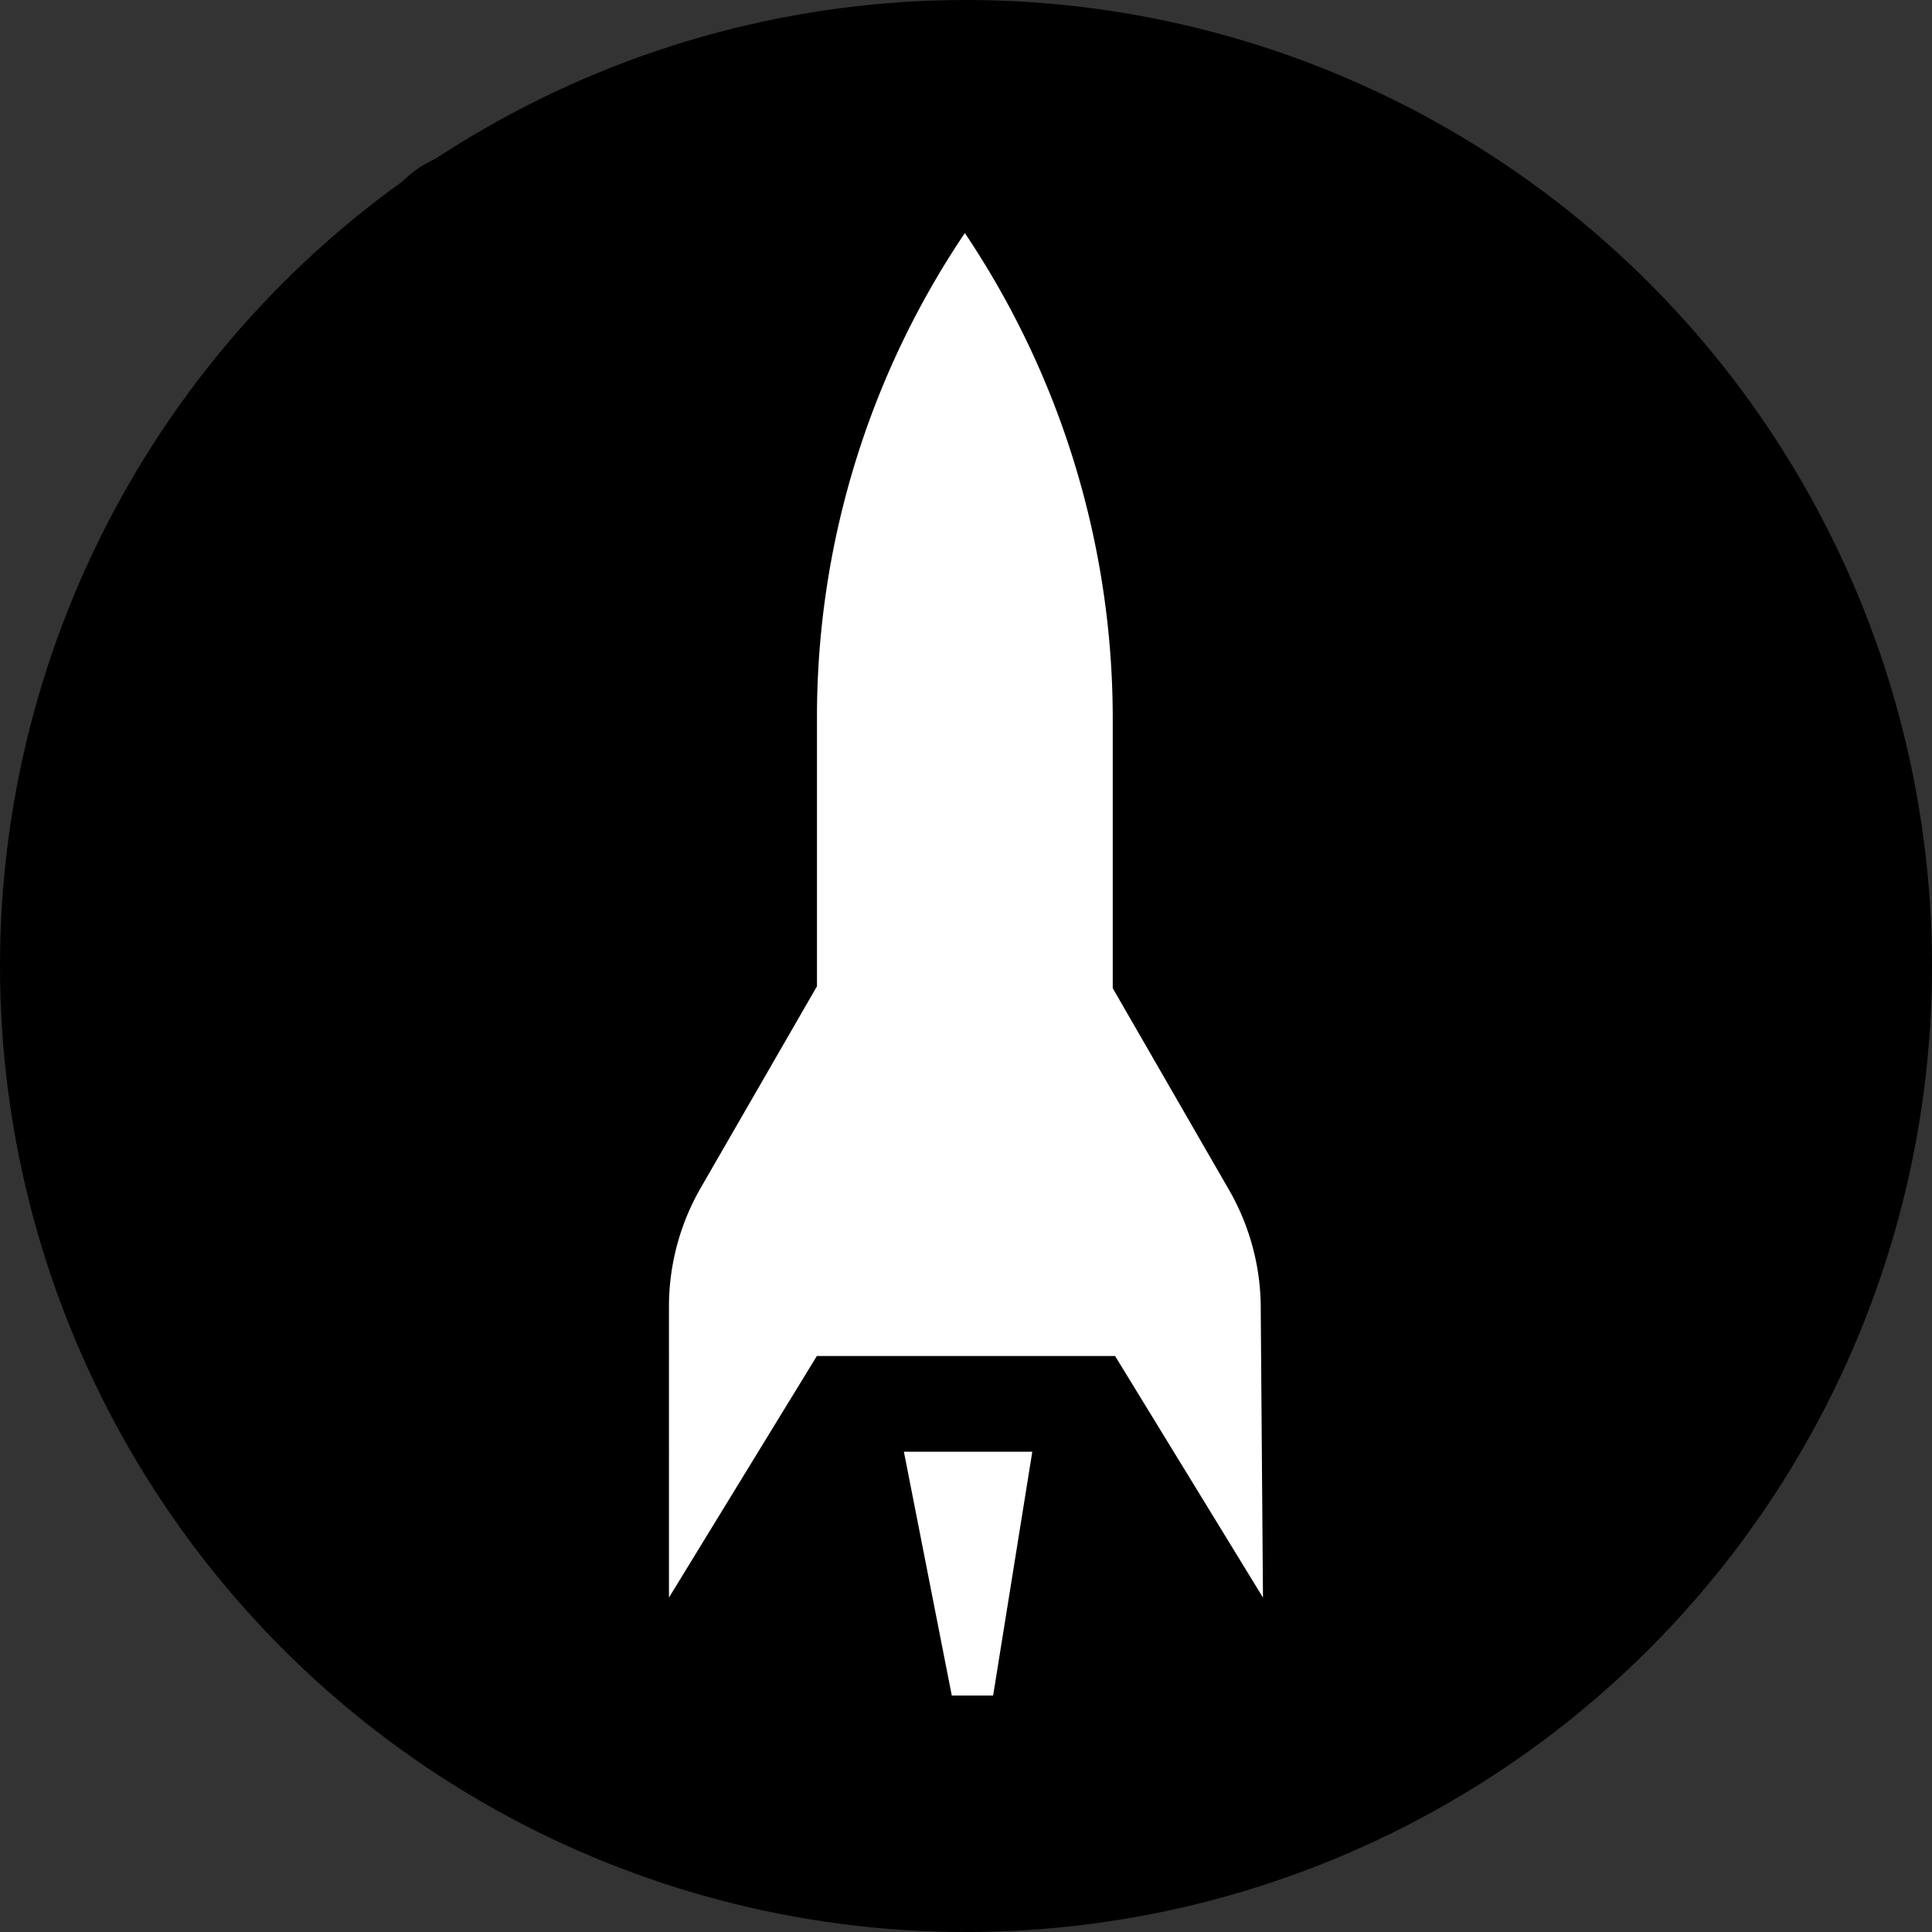 <svg xmlns="http://www.w3.org/2000/svg" version="1.1" xmlns:xlink="http://www.w3.org/1999/xlink" width="512" height="512"><rect width="100%" height="100%" fill="#333333" stroke="none"/><svg xmlns="http://www.w3.org/2000/svg" xmlns:xlink="http://www.w3.org/1999/xlink" width="512" height="512" viewBox="0 0 512 512">
  <defs>
    <clipPath id="SvgjsClipPath1029">
      <rect id="SvgjsRect1028" data-name="Rectangle 6" width="1969" height="569" transform="translate(0.195 0)"></rect>
    </clipPath>
    <clipPath id="SvgjsClipPath1027">
      <rect width="512" height="512"></rect>
    </clipPath>
  </defs>
  <g id="SvgjsG1026" clip-path="url(#clip-favicon-rounded)">
    <circle id="SvgjsCircle1025" data-name="Ellipse 1" cx="256" cy="256" r="256"></circle>
    <g id="SvgjsG1024" data-name="Rectangle 7" transform="translate(137 44)" fill="#fff" stroke="#707070" stroke-width="1">
      <rect width="243" height="413" stroke="none"></rect>
      <rect x="0.5" y="0.5" width="242" height="412" fill="none"></rect>
    </g>
    <g id="SvgjsG1023" transform="translate(-251.195 -29)" clip-path="url(#clip-path)">
      <path id="SvgjsPath1022" data-name="Path 1" d="M444.831,343.336l-119.379.576-.576,141.3H245.863V97.647h79.012l.576,142.456,119.379-.576v103.81Z" transform="translate(571.882 -6.883)"></path>
      <path id="SvgjsPath1021" data-name="Path 2" d="M416.8,8.2H291.647L208.6,284.451l83.623,280.293H417.949L330.868,284.451Z" transform="translate(966.137 -1.636)"></path>
      <rect id="SvgjsRect1020" data-name="Rectangle 5" width="119.379" height="557.12" transform="translate(1048.434 6.564)"></rect>
      <path id="SvgjsPath1019" data-name="Path 3" d="M248.9,564.744H485.937V467.85H368.855V331.718H485.929v-97.44H368.855V105.094H485.929V8.2H248.9Z" transform="translate(1158.255 -1.636)"></path>
      <path id="SvgjsPath1018" data-name="Path 4" d="M293.7,8.2v96.894h88.241v459.65H501.9V105.094h87.65V8.2Z" transform="translate(1371.832 -1.636)"></path>
      <path id="SvgjsPath1017" data-name="Path 6" d="M221.872,78.209C110.562,78.209,65,50.9,65,125.9V433.994c0,76.13,49.027,80.055,160.338,80.055,111.887,0,160.322,1.553,160.322-73.994V125.9C386.213,50.9,333.759,78.209,221.872,78.209Zm10.958,407H221.872l-12.687-64.6h34.027Zm71.512-25.951-39.191-64.02H186.116l-39.191,64.02V382.55a63.013,63.013,0,0,1,8.653-32.275l30.569-53.023V225.678A229.444,229.444,0,0,1,225.338,97.647a230.851,230.851,0,0,1,39.191,128.032v72.089L295.1,350.79a63.014,63.014,0,0,1,8.653,32.275Z" transform="translate(281.553 -6.883)"></path>
    </g>
  </g>
</svg><style>@media (prefers-color-scheme: light) { :root { filter: none; } }
@media (prefers-color-scheme: dark) { :root { filter: none; } }
</style></svg>
